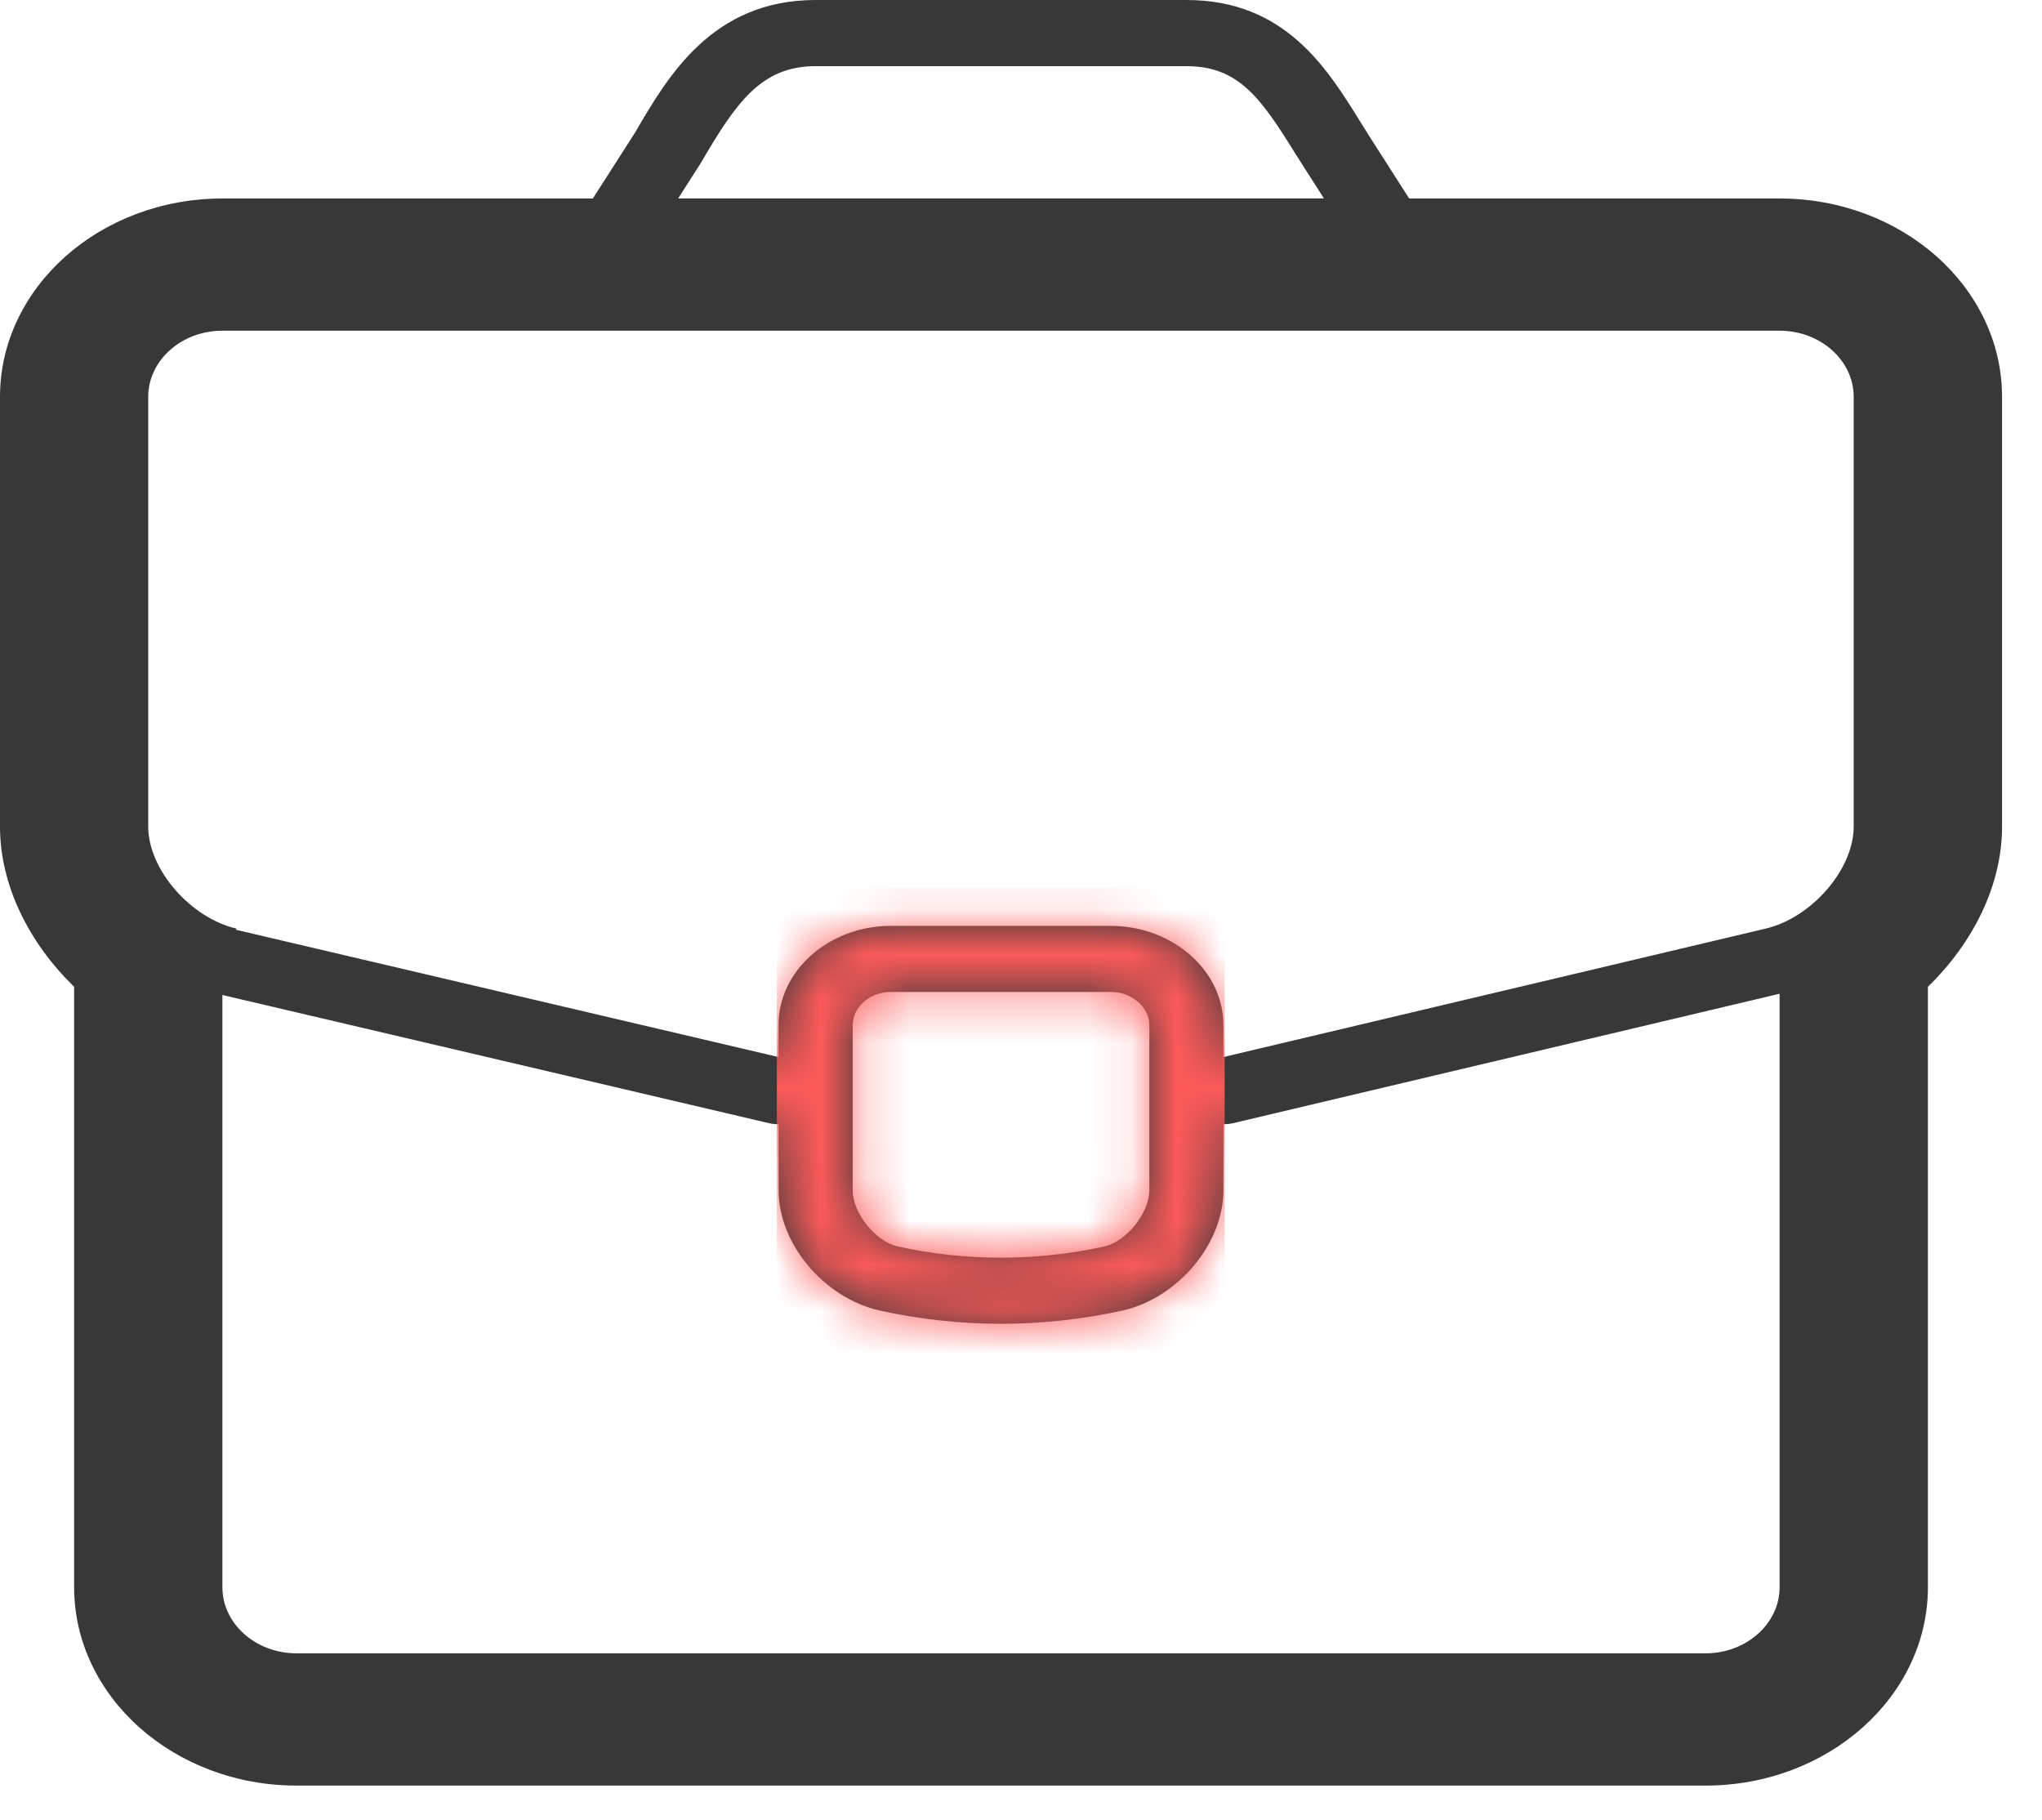 <?xml version="1.0" encoding="UTF-8"?> <svg xmlns="http://www.w3.org/2000/svg" width="46" height="41" viewBox="0 0 46 41" fill="none"> <path d="M38.418 37.241H6.68C5.759 37.241 5.01 36.573 5.01 35.752V22.412L17.326 25.3C17.398 25.317 17.467 25.323 17.539 25.323V26.814C17.541 28.015 18.554 29.228 19.808 29.518C20.703 29.716 21.625 29.818 22.549 29.818C23.472 29.818 24.396 29.716 25.299 29.517C26.543 29.228 27.557 28.015 27.56 26.813V25.323C27.632 25.323 27.703 25.316 27.775 25.3L40.089 22.384V35.752C40.089 36.573 39.34 37.241 38.418 37.241ZM25.891 23.089V26.812C25.889 27.321 25.378 27.96 24.888 28.074C23.36 28.415 21.73 28.412 20.22 28.076C19.719 27.961 19.209 27.321 19.209 26.814V23.088C19.207 22.69 19.595 22.349 20.045 22.344H25.043C25.503 22.349 25.891 22.69 25.891 23.089ZM3.339 8.939C3.339 8.117 4.089 7.449 5.01 7.449H40.088C41.01 7.449 41.758 8.118 41.758 8.939V18.62C41.758 19.58 40.813 20.673 39.773 20.917L27.559 23.81V23.092C27.561 21.877 26.442 20.873 25.054 20.856H20.031C18.652 20.873 17.535 21.876 17.538 23.09V23.81L5.316 20.943L5.326 20.917C4.285 20.674 3.339 19.58 3.339 18.62V8.939ZM15.792 3.664C16.581 2.311 17.148 1.49 18.374 1.49H26.726C27.904 1.49 28.405 2.208 29.192 3.48L29.824 4.469H15.277L15.792 3.664ZM45.1 8.939C45.1 6.474 42.852 4.471 40.089 4.471H31.744L30.797 2.99L30.655 2.761C29.893 1.531 28.947 0 26.726 0H18.374C16.043 0 15.043 1.722 14.308 2.983L13.355 4.471H5.011C2.248 4.471 0 6.475 0 8.939V18.62C0 19.942 0.654 21.239 1.67 22.227V35.752C1.67 38.216 3.919 40.22 6.681 40.22H38.419C41.182 40.22 43.43 38.215 43.43 35.752V22.227C44.446 21.239 45.1 19.942 45.1 18.62V8.939Z" fill="#383838"></path> <mask id="mask0_3047_3899" style="mask-type:alpha" maskUnits="userSpaceOnUse" x="0" y="0" width="46" height="41"> <path d="M38.418 37.241H6.68C5.759 37.241 5.01 36.573 5.01 35.752V22.412L17.326 25.3C17.398 25.317 17.467 25.323 17.539 25.323V26.814C17.541 28.015 18.554 29.228 19.808 29.518C20.703 29.716 21.625 29.818 22.549 29.818C23.472 29.818 24.396 29.716 25.299 29.517C26.543 29.228 27.557 28.015 27.56 26.813V25.323C27.632 25.323 27.703 25.316 27.775 25.3L40.089 22.384V35.752C40.089 36.573 39.34 37.241 38.418 37.241ZM25.891 23.089V26.812C25.889 27.321 25.378 27.96 24.888 28.074C23.36 28.415 21.73 28.412 20.22 28.076C19.719 27.961 19.209 27.321 19.209 26.814V23.088C19.207 22.69 19.595 22.349 20.045 22.344H25.043C25.503 22.349 25.891 22.69 25.891 23.089ZM3.339 8.939C3.339 8.117 4.089 7.449 5.01 7.449H40.088C41.01 7.449 41.758 8.118 41.758 8.939V18.62C41.758 19.58 40.813 20.673 39.773 20.917L27.559 23.81V23.092C27.561 21.877 26.442 20.873 25.054 20.856H20.031C18.652 20.873 17.535 21.876 17.538 23.09V23.81L5.316 20.943L5.326 20.917C4.285 20.674 3.339 19.58 3.339 18.62V8.939ZM15.792 3.664C16.581 2.311 17.148 1.49 18.374 1.49H26.726C27.904 1.49 28.405 2.208 29.192 3.48L29.824 4.469H15.277L15.792 3.664ZM45.1 8.939C45.1 6.474 42.852 4.471 40.089 4.471H31.744L30.797 2.99L30.655 2.761C29.893 1.531 28.947 0 26.726 0H18.374C16.043 0 15.043 1.722 14.308 2.983L13.355 4.471H5.011C2.248 4.471 0 6.475 0 8.939V18.62C0 19.942 0.654 21.239 1.67 22.227V35.752C1.67 38.216 3.919 40.22 6.681 40.22H38.419C41.182 40.22 43.43 38.215 43.43 35.752V22.227C44.446 21.239 45.1 19.942 45.1 18.62V8.939Z" fill="#383838"></path> </mask> <g mask="url(#mask0_3047_3899)"> <path d="M17.5 20H27.588V31H17.5V20Z" fill="#FC5A59"></path> </g> </svg> 